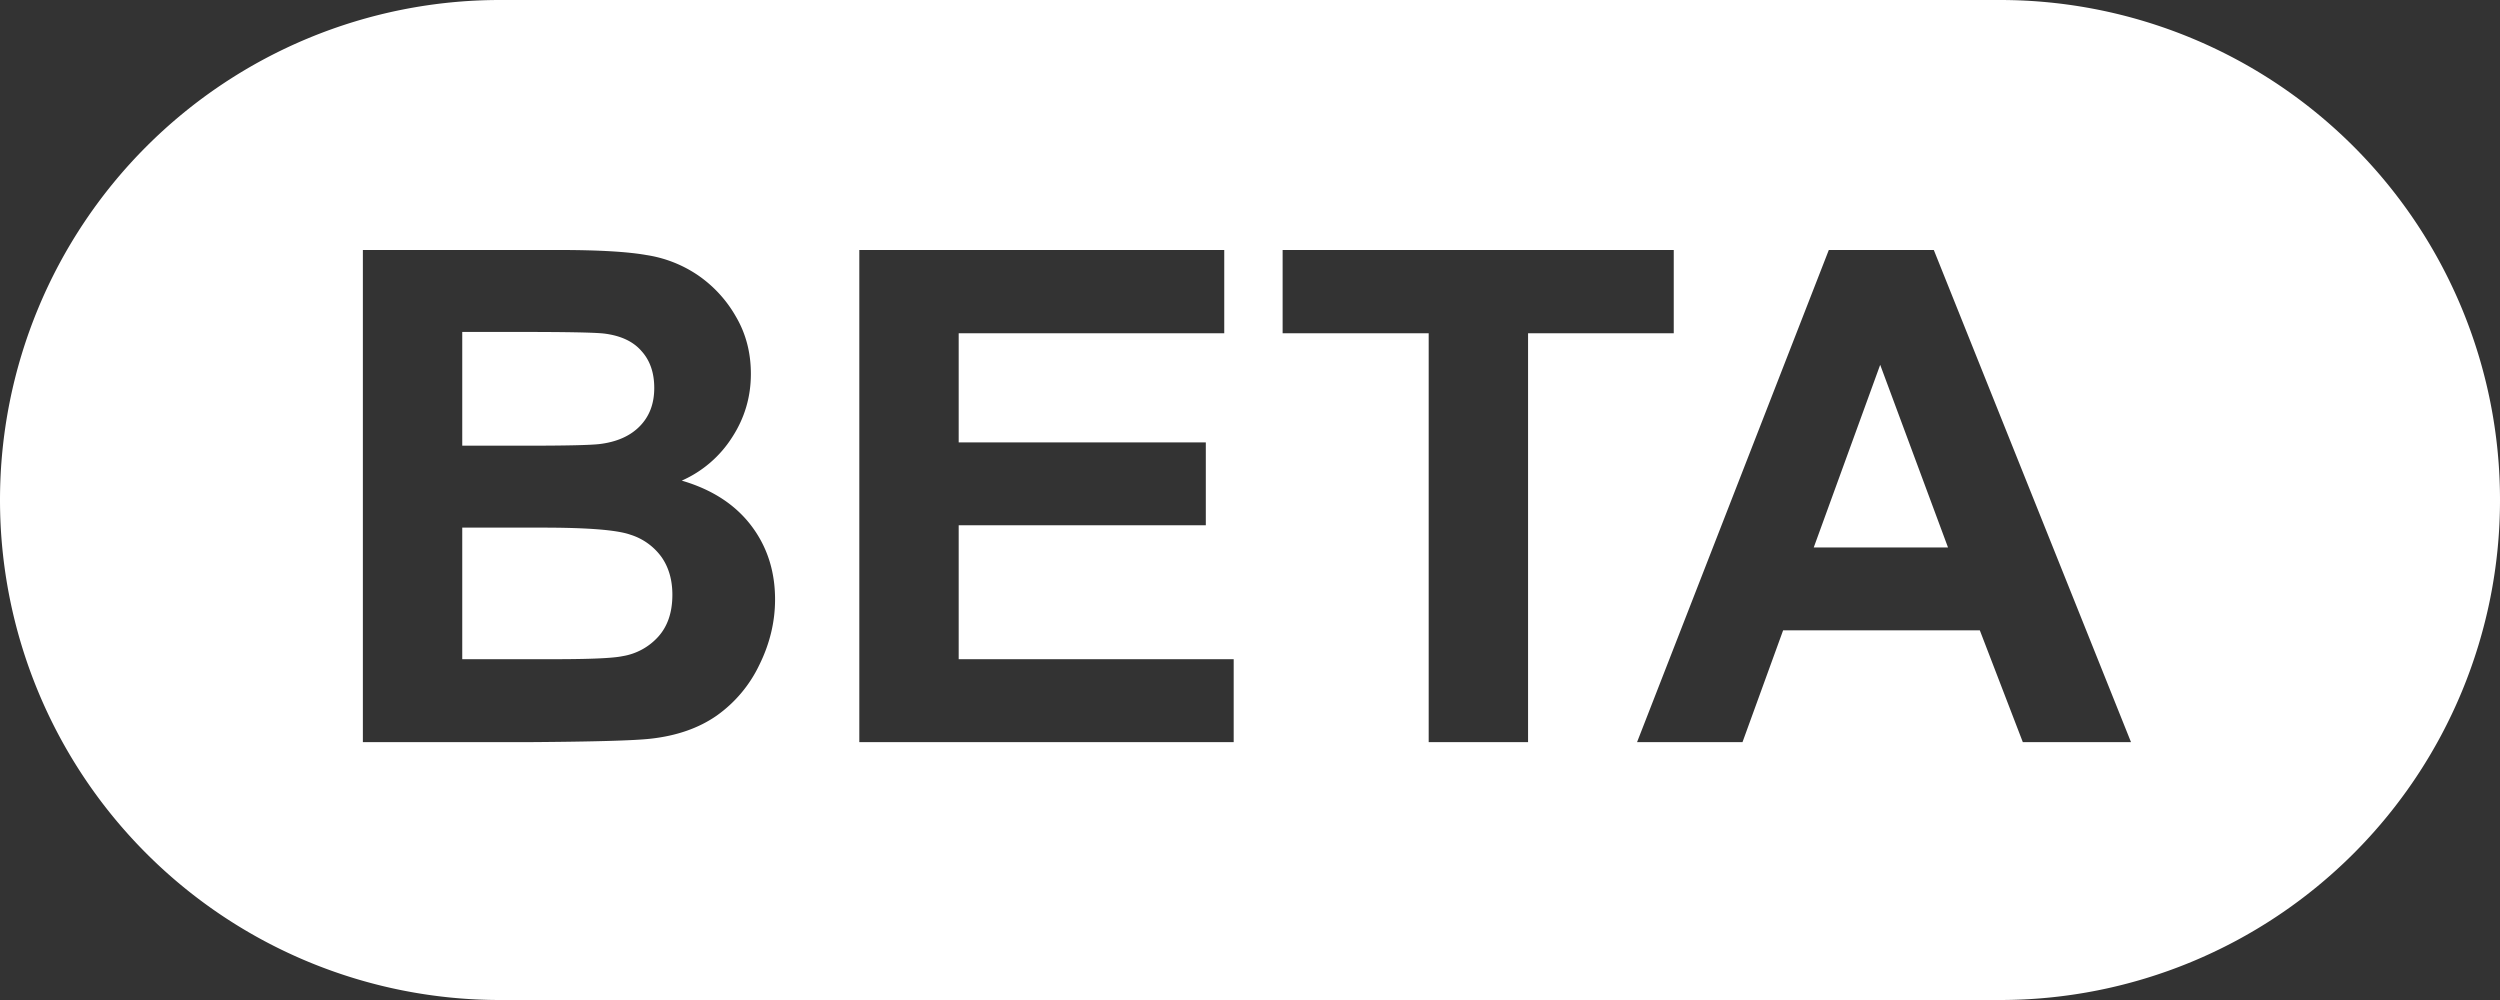 <svg fill="none" xmlns="http://www.w3.org/2000/svg" viewBox="0 0 40 16"><rect x="0" y="0" width="40" height="16" fill="#333333" stroke="none"/><path fill-rule="evenodd" clip-rule="evenodd" d="M8 0a8 8 0 1 0 0 16h24a8 8 0 1 0 0-16H8Zm.953 4H5.806v7.874h2.68c1.013-.007 1.652-.025 1.917-.054.423-.046.777-.17 1.064-.37a2.1 2.1 0 0 0 .682-.811c.168-.34.252-.69.252-1.048 0-.454-.128-.85-.386-1.187-.258-.336-.627-.574-1.107-.714a1.83 1.83 0 0 0 .806-.693c.2-.308.3-.646.3-1.015 0-.34-.08-.646-.241-.919a2 2 0 0 0-.607-.66 1.999 1.999 0 0 0-.822-.322C10.04 4.027 9.576 4 8.954 4ZM7.396 7.131v-1.82h.913c.748 0 1.2.008 1.358.026.265.033.464.126.597.28.136.15.204.347.204.59 0 .255-.079.46-.237.618-.153.154-.367.247-.639.28-.15.017-.535.026-1.155.026H7.396Zm0 3.416V8.442h1.283c.724 0 1.193.037 1.407.113a.97.97 0 0 1 .5.36c.114.164.172.365.172.601 0 .28-.075.503-.226.671a.979.979 0 0 1-.574.312c-.154.032-.518.048-1.09.048H7.395ZM13.749 4v7.874h5.99v-1.327h-4.4V8.404h3.954V7.078h-3.954V5.332h4.249V4h-5.839Zm9.11 7.874V5.332h-2.337V4h6.258v1.332h-2.331v6.542h-1.59Zm9.507 0h1.73L30.941 4h-1.68l-3.068 7.874h1.687l.65-1.789h3.147l.688 1.789Zm-2.283-6.037 1.085 2.922H29.02l1.063-2.922Z" fill="#fff"/></svg>